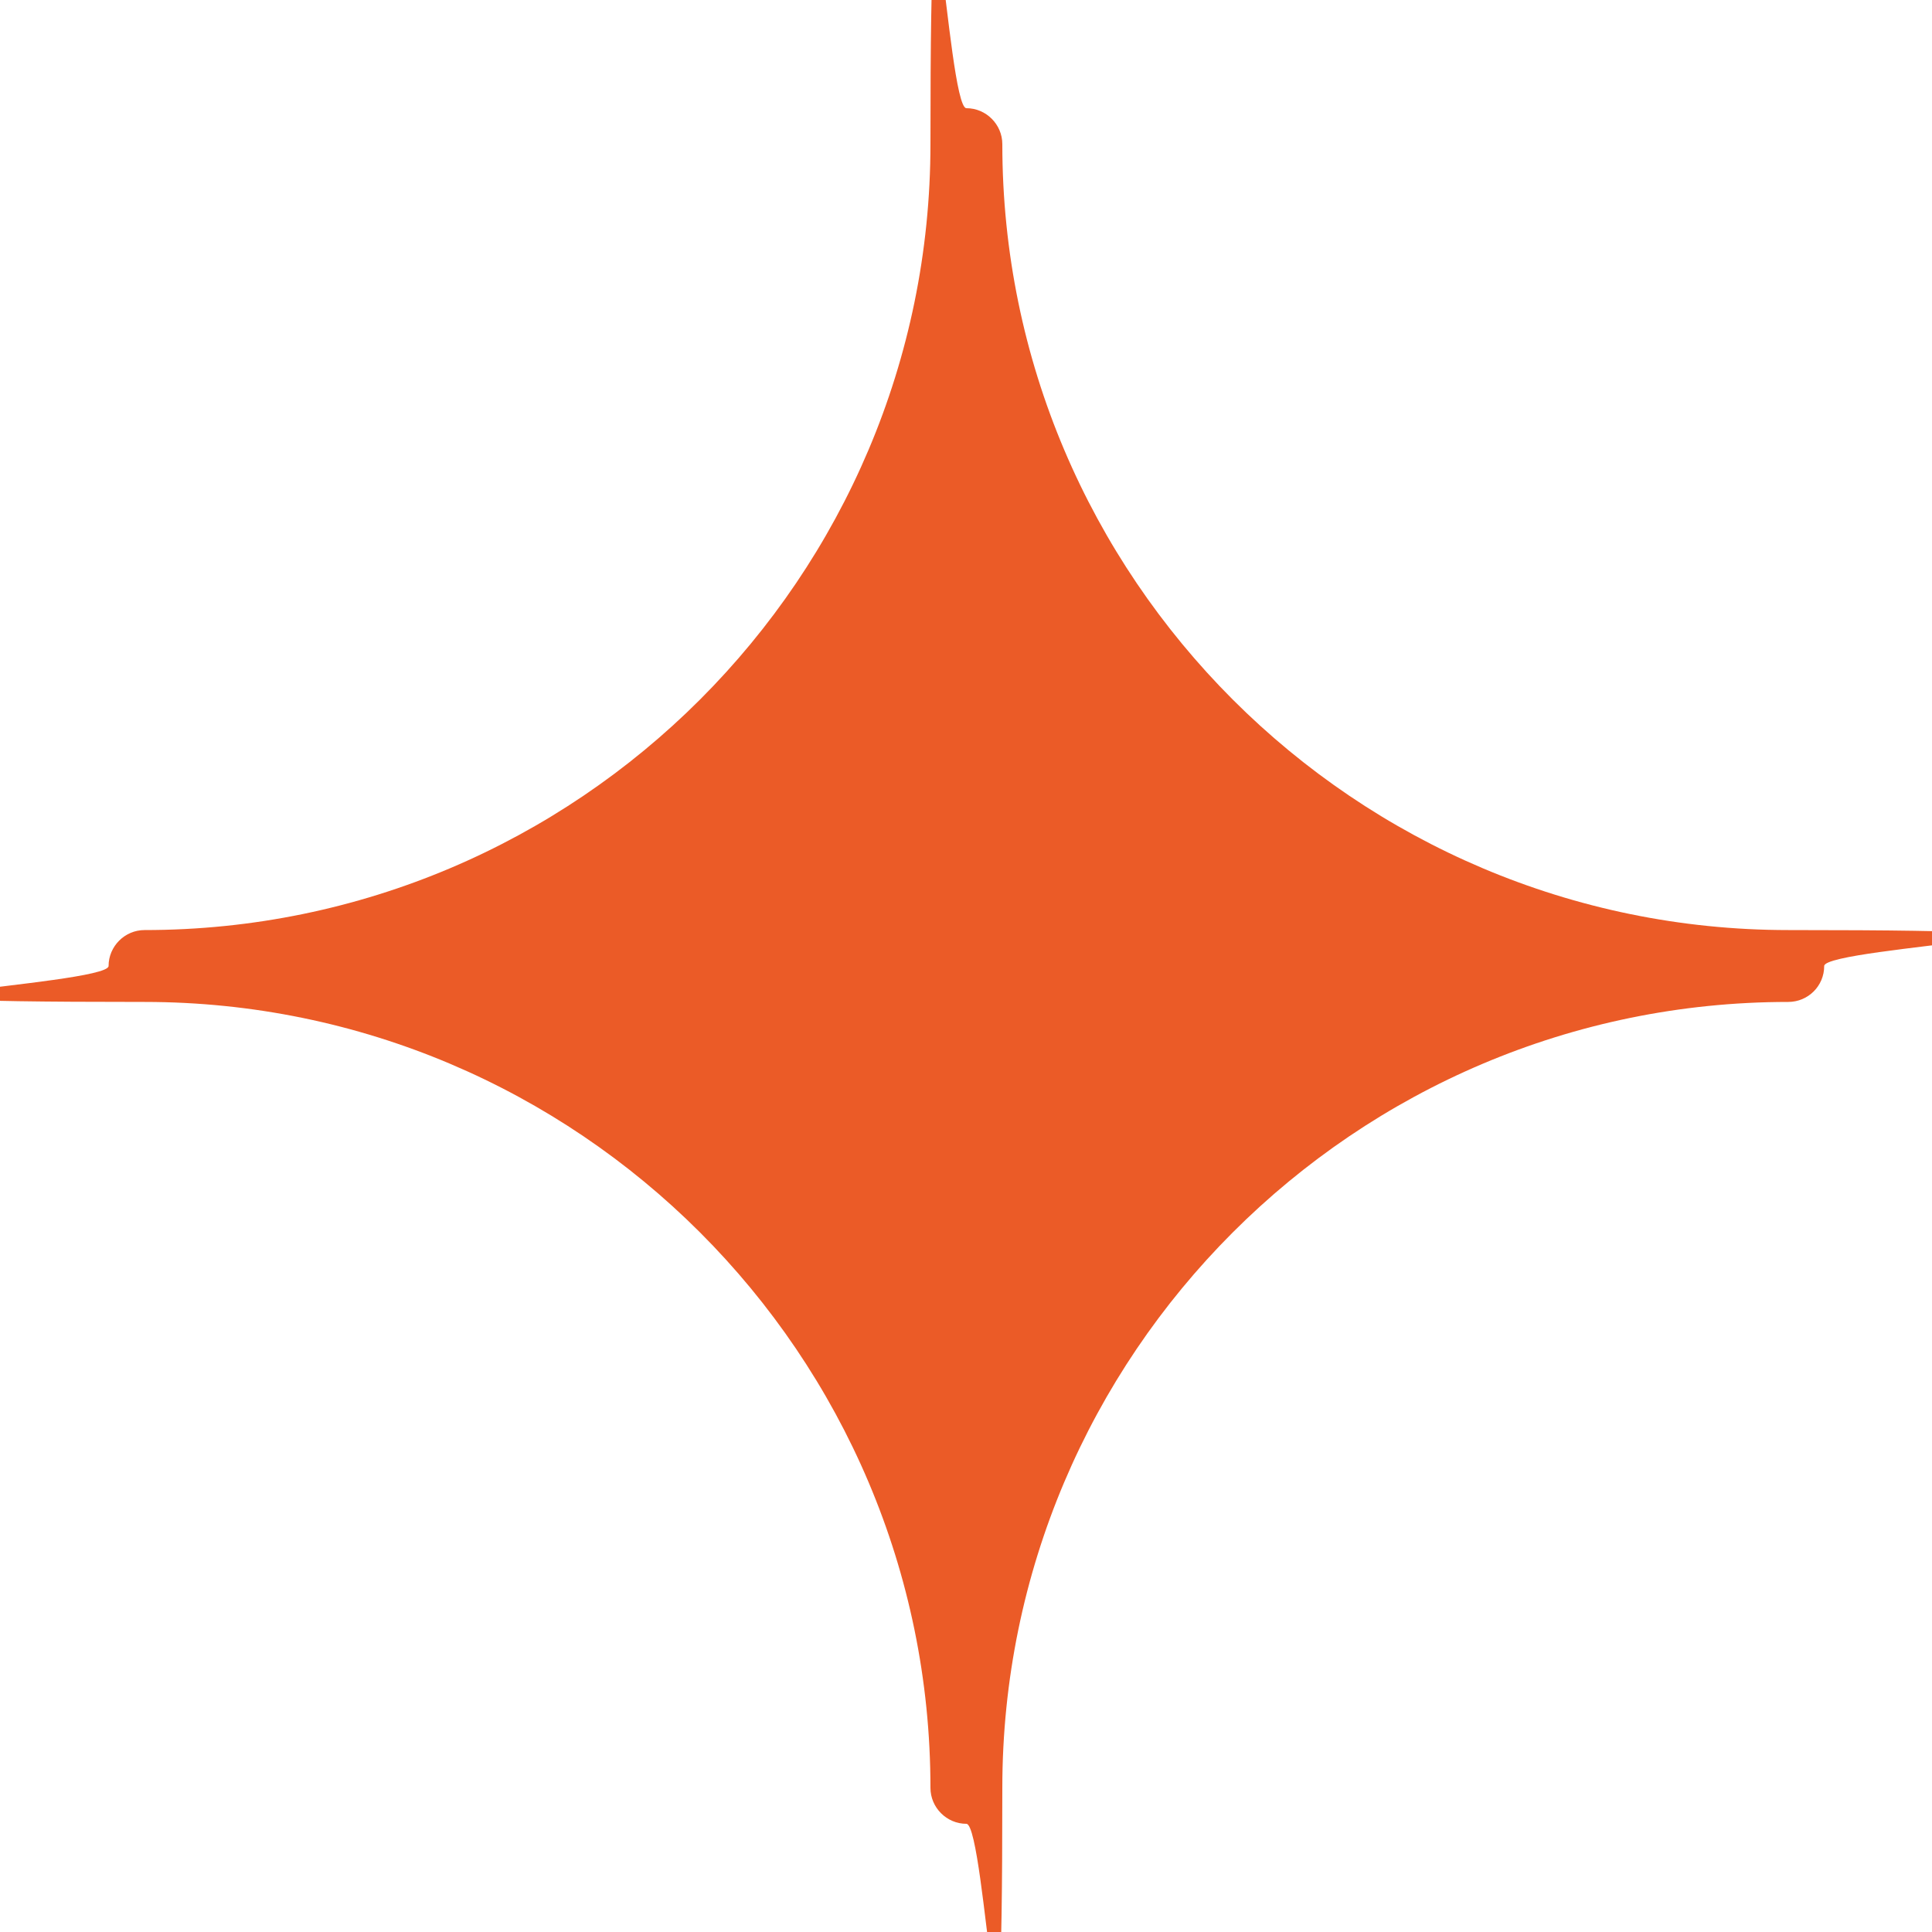 <?xml version="1.0" encoding="UTF-8"?>
<svg id="_Слой_1" xmlns="http://www.w3.org/2000/svg" version="1.1" viewBox="0 0 500 500">
  <!-- Generator: Adobe Illustrator 29.3.1, SVG Export Plug-In . SVG Version: 2.1.0 Build 151)  -->
  <defs>
    <style>
      .st0 {
        fill: #eb5b27;
      }
    </style>
  </defs>
  <path class="st0" d="M472.1,250c0,5.2-4.2,9.3-9.3,9.3-112.2,0-203.4,91.3-203.4,203.4s-4.2,9.3-9.3,9.3-9.3-4.2-9.3-9.3c0-112.2-91.3-203.4-203.4-203.4s-9.3-4.2-9.3-9.3,4.2-9.3,9.3-9.3c112.2,0,203.4-91.3,203.4-203.4s4.2-9.3,9.3-9.3,9.3,4.2,9.3,9.3c0,112.2,91.3,203.4,203.4,203.4s9.3,4.2,9.3,9.3Z"/>
</svg>
